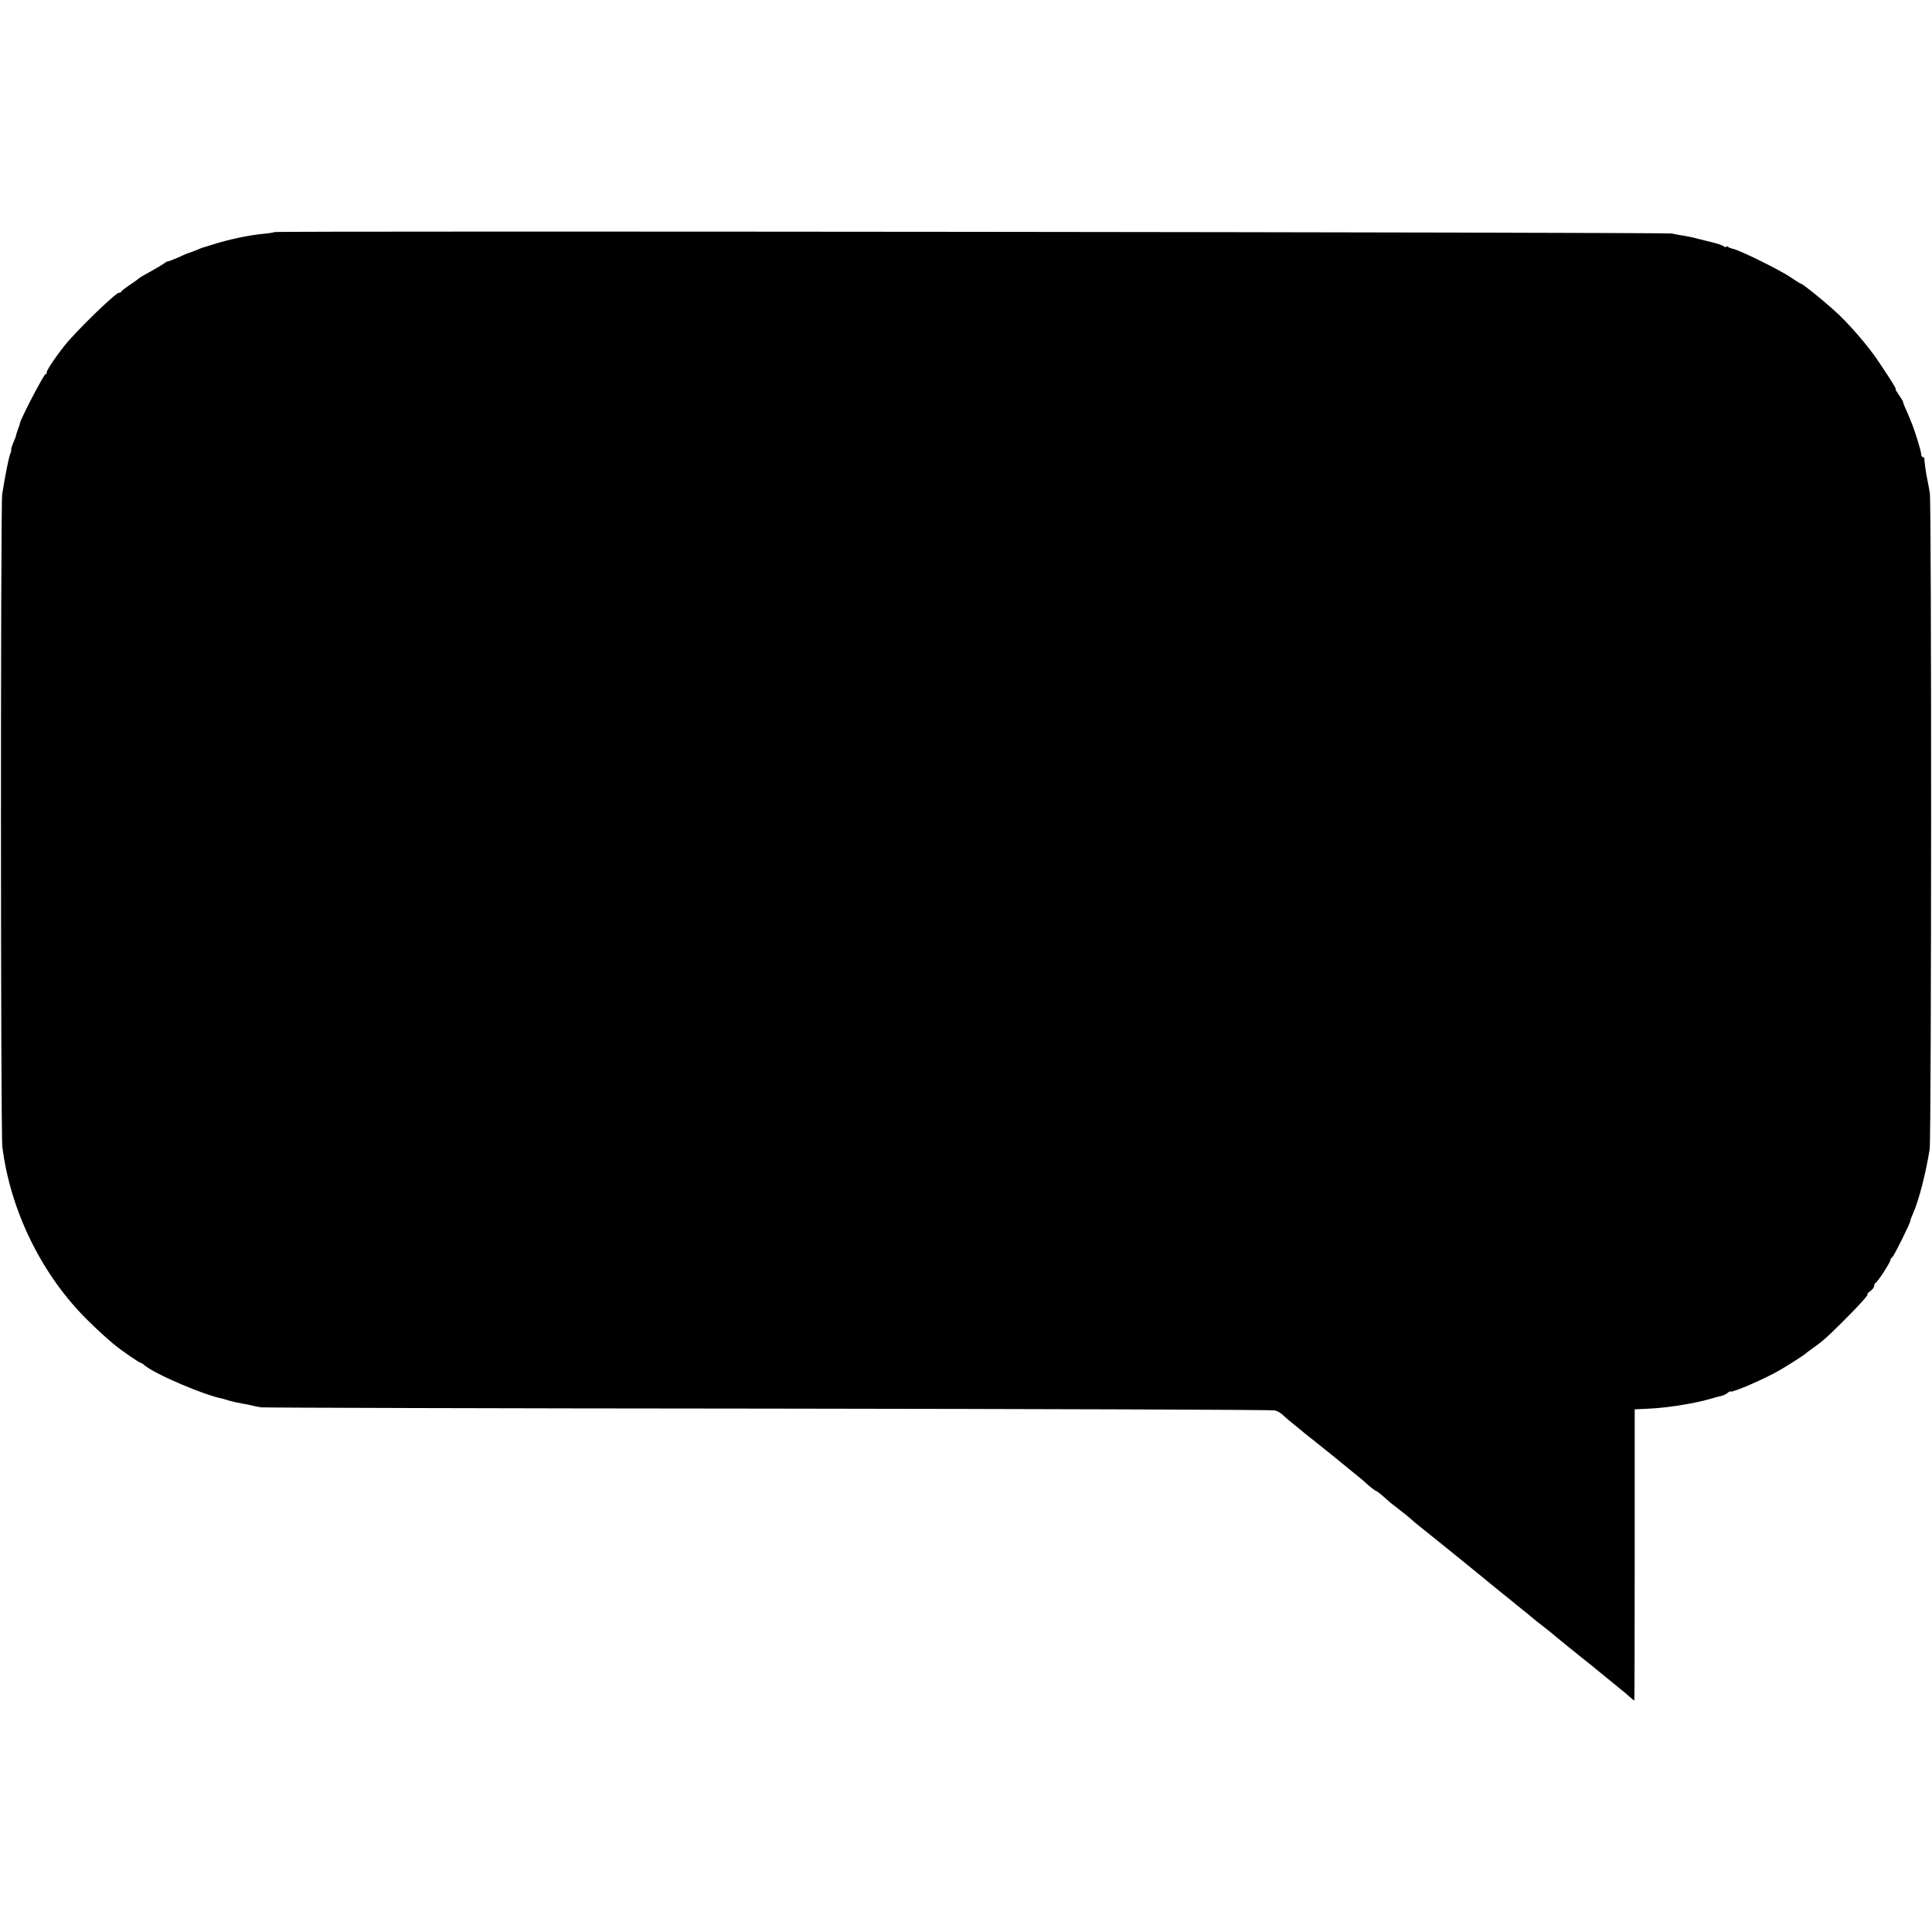 <?xml version="1.0" standalone="no"?>
<!DOCTYPE svg PUBLIC "-//W3C//DTD SVG 20010904//EN"
 "http://www.w3.org/TR/2001/REC-SVG-20010904/DTD/svg10.dtd">
<svg version="1.0" xmlns="http://www.w3.org/2000/svg"
 width="1069pt" height="1069pt" viewBox="0 0 1069 1069"
 preserveAspectRatio="xMidYMid meet">
<g transform="translate(0,1069) scale(0.1,-0.1)"
fill="#000000" stroke="none">
<path d="M1519 9406 c-2 -2 -31 -7 -64 -10 -83 -8 -189 -31 -278 -59 -26 -8
-50 -16 -52 -16 -3 0 -21 -8 -41 -16 -20 -8 -38 -15 -41 -15 -2 0 -28 -11 -56
-24 -29 -13 -55 -23 -58 -22 -3 0 -12 -4 -20 -11 -8 -6 -41 -26 -74 -44 -33
-18 -62 -35 -65 -38 -3 -3 -25 -20 -50 -36 -25 -17 -46 -33 -48 -37 -2 -5 -8
-8 -14 -8 -19 0 -245 -220 -302 -294 -60 -76 -104 -145 -98 -150 3 -3 0 -6 -6
-6 -9 0 -142 -255 -142 -273 0 -3 -5 -18 -11 -34 -6 -15 -10 -29 -10 -31 1 -1
-5 -18 -14 -38 -8 -19 -14 -38 -13 -42 1 -4 -1 -14 -5 -22 -10 -27 -29 -124
-45 -225 -9 -66 -9 -3532 1 -3610 44 -355 219 -711 472 -960 60 -60 134 -126
170 -153 50 -37 116 -82 122 -82 3 0 14 -6 22 -14 58 -49 330 -166 436 -186 3
-1 19 -6 37 -11 18 -5 49 -12 68 -15 19 -3 44 -8 55 -11 11 -3 34 -8 50 -10
17 -2 1280 -6 2807 -7 1527 -2 2788 -6 2802 -10 14 -3 36 -16 48 -29 13 -12
42 -37 65 -55 23 -19 52 -42 65 -53 13 -10 28 -22 33 -26 27 -21 161 -129 165
-133 3 -3 28 -23 55 -45 28 -22 57 -46 66 -55 27 -25 59 -50 64 -50 4 0 32
-23 79 -65 6 -5 29 -23 51 -40 22 -16 50 -39 62 -50 12 -11 28 -25 35 -30 72
-57 324 -261 328 -265 3 -3 52 -43 110 -90 58 -46 110 -89 117 -95 7 -5 18
-14 25 -20 7 -5 29 -23 49 -40 19 -16 50 -41 69 -55 18 -14 38 -30 44 -35 8
-8 162 -133 231 -187 6 -5 21 -18 35 -29 30 -25 111 -91 125 -102 5 -4 23 -18
38 -32 15 -14 29 -25 30 -25 1 0 2 363 2 806 l0 806 65 3 c72 3 148 12 225 26
74 14 76 15 125 28 25 7 53 15 63 17 11 2 26 9 35 16 8 7 16 11 16 9 3 -12
197 72 281 122 41 24 130 81 135 87 3 3 21 17 40 30 54 38 78 59 164 145 96
95 149 155 139 155 -4 0 3 7 15 16 12 8 22 21 22 29 0 7 3 15 8 17 11 4 82
114 82 126 0 6 4 12 9 14 8 3 101 190 101 203 0 4 6 21 14 38 33 73 72 226 93
358 10 64 11 3564 1 3629 -4 25 -9 55 -12 67 -9 40 -20 118 -18 126 1 4 -2 7
-8 7 -5 0 -10 8 -10 18 0 16 -39 142 -57 182 -3 8 -7 17 -8 20 -1 3 -9 22 -18
42 -10 21 -17 40 -17 44 0 3 -10 20 -22 37 -13 18 -21 32 -19 32 6 0 -15 35
-85 140 -62 96 -178 230 -260 302 -74 66 -171 143 -178 143 -4 0 -28 15 -54
33 -60 42 -290 155 -326 161 -6 1 -17 5 -23 9 -7 5 -13 5 -13 1 0 -3 -6 -2
-12 3 -7 6 -35 15 -63 22 -27 7 -66 16 -85 21 -19 6 -53 12 -75 16 -22 3 -51
9 -65 12 -27 7 -7724 15 -7731 8z"/>
</g>
</svg>
